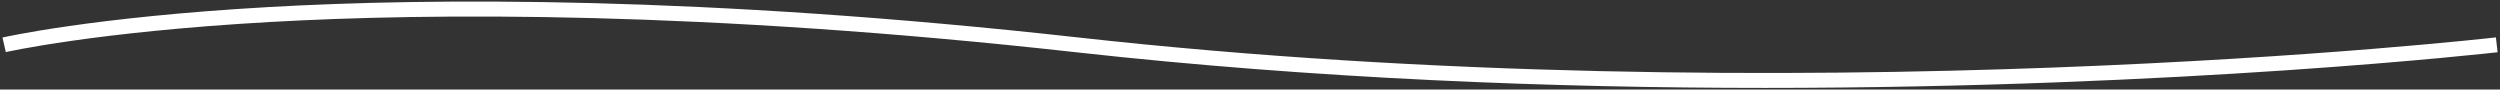 <?xml version="1.0" encoding="UTF-8"?>
<svg id="_レイヤー_1" data-name="レイヤー_1" xmlns="http://www.w3.org/2000/svg" width="335" height="12" viewBox="0 0 335 12">
  <rect x="0" y="0" width="335" height="12" fill="#333333" stroke="none"/>
  <path d="M236.51,11.78c-28.23,0-60.13-1.2-92.34-4.78C94.09,1.43,57.77,1.72,36.12,2.95,12.67,4.28.9,6.96.78,6.98l-.45-1.95c.12-.03,12-2.74,35.6-4.08,21.74-1.24,58.2-1.53,108.46,4.06,95.92,10.68,189.12.11,190.06,0l.23,1.99c-.62.07-42.14,4.78-98.16,4.78Z" style="fill: #fff;"/>
</svg>